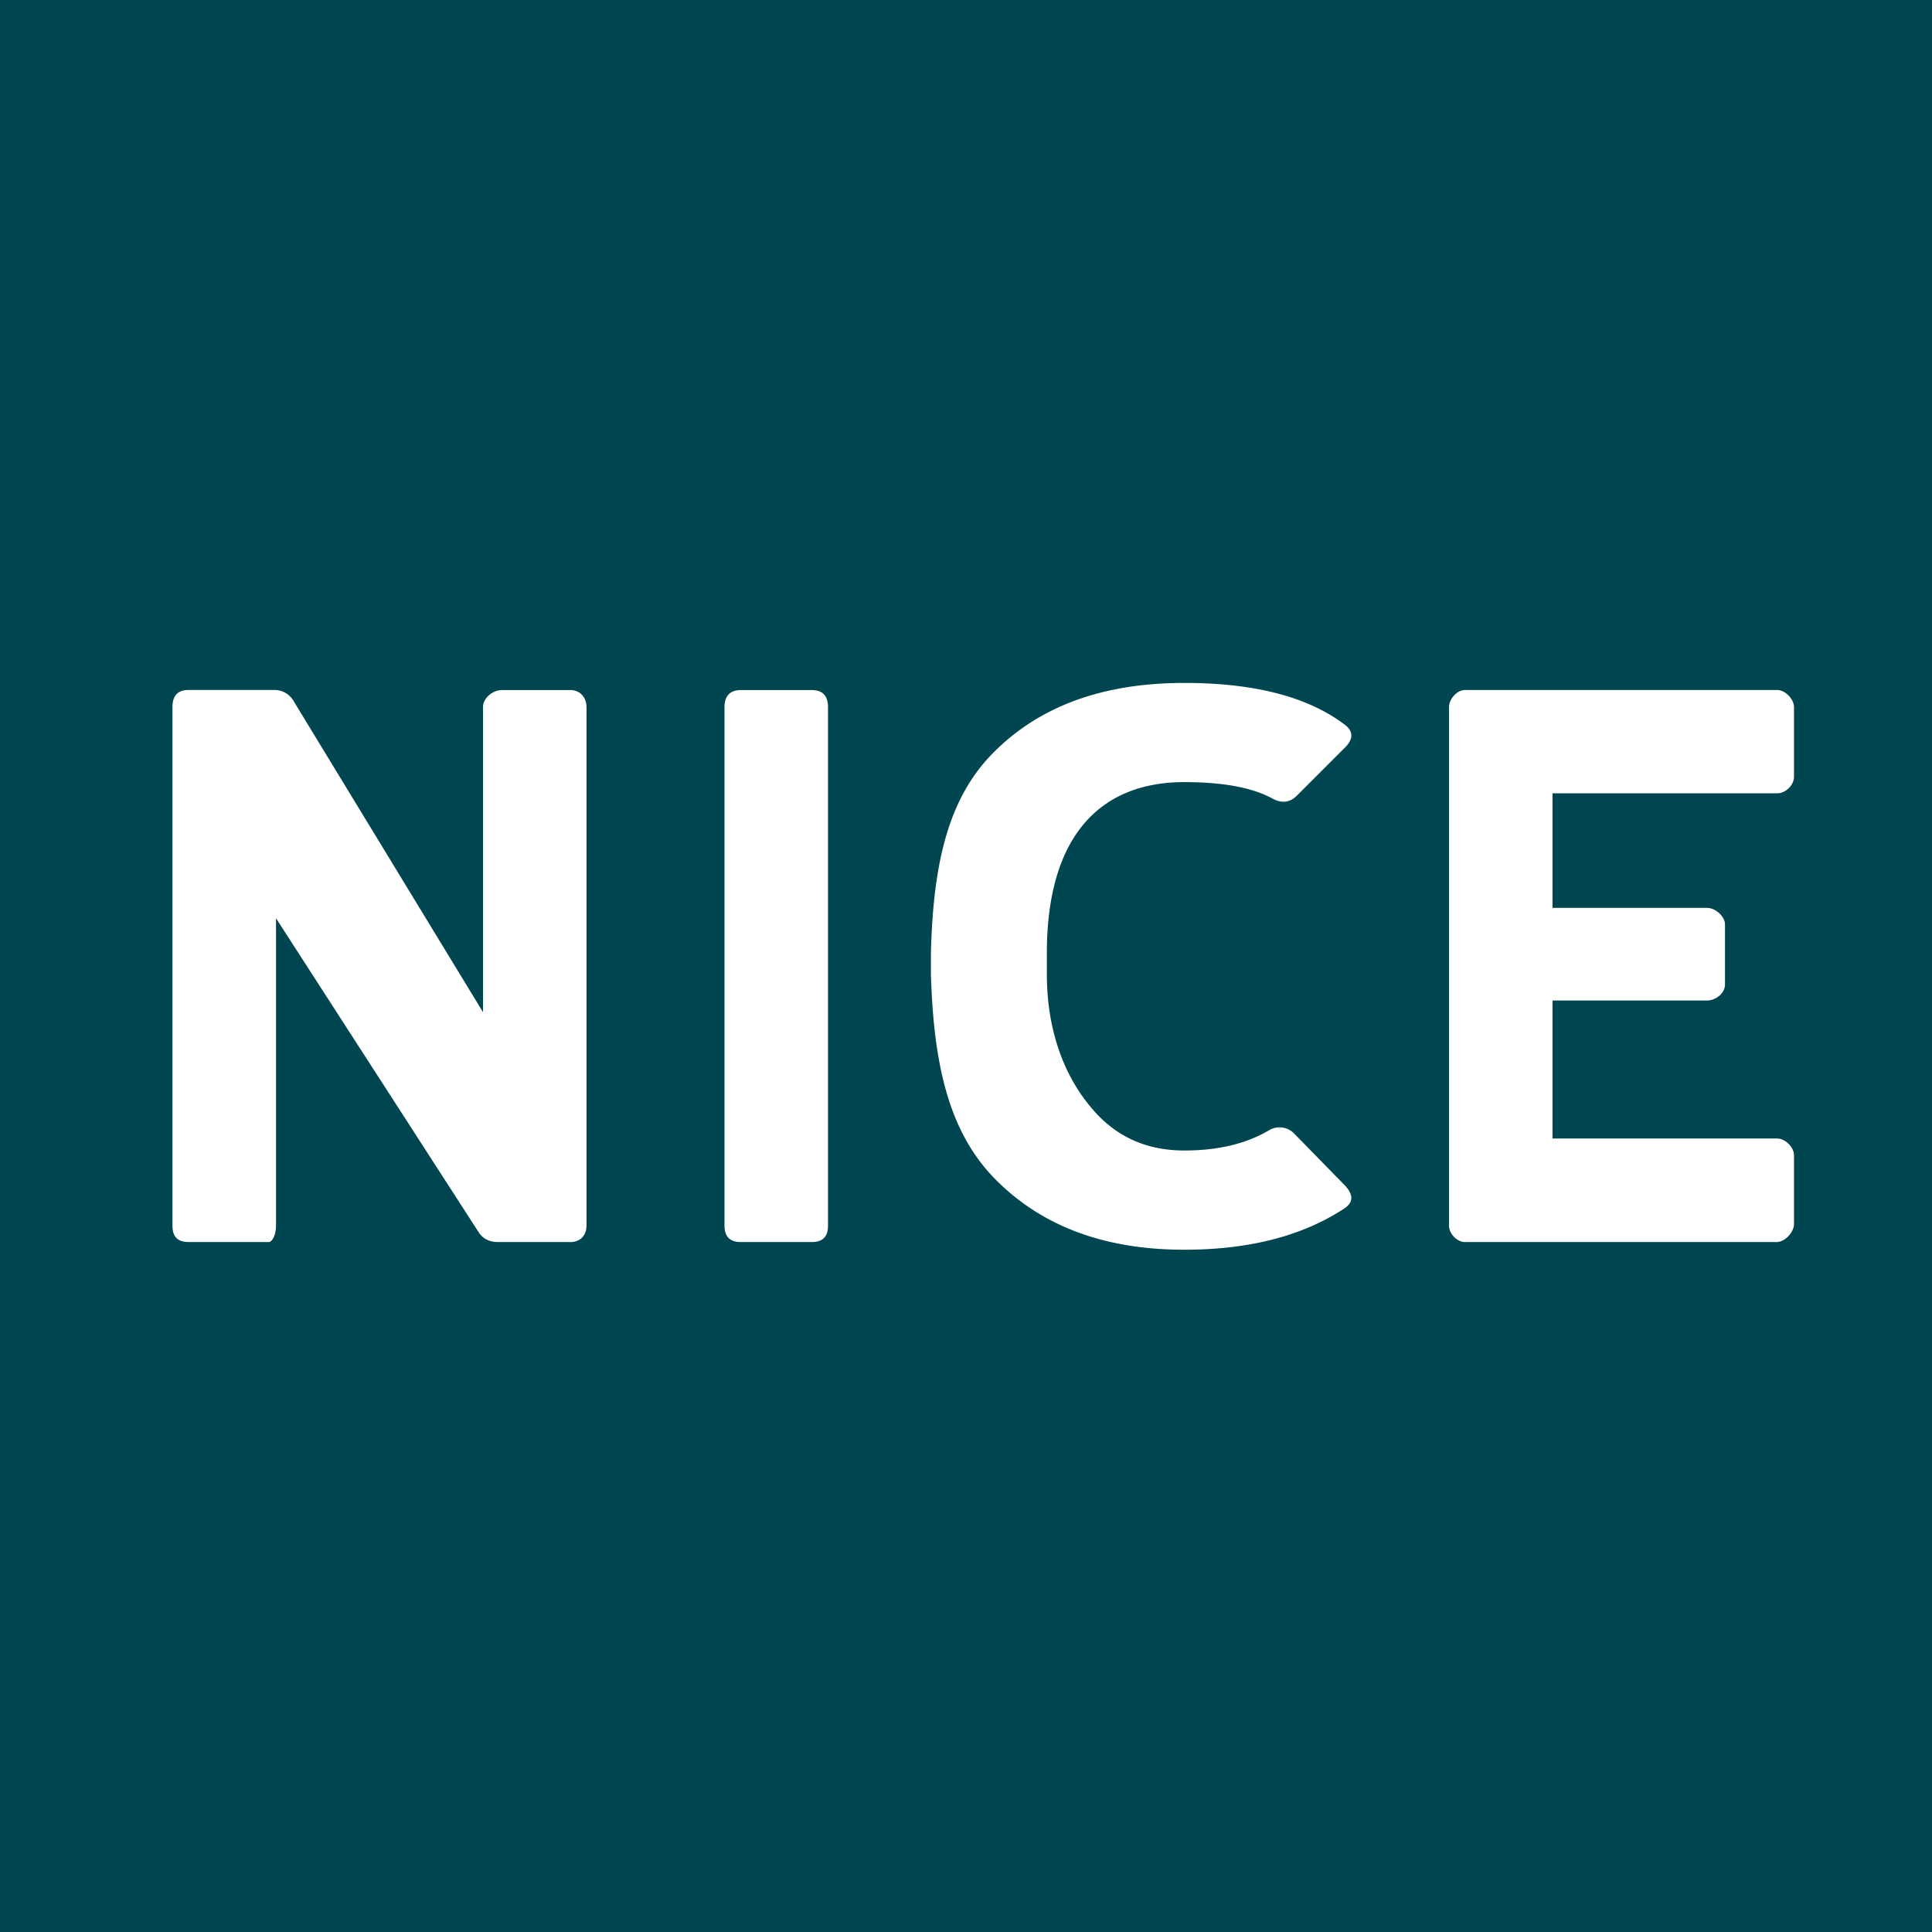 <!-- by Wealthyhood --><svg width="56" height="56" xmlns="http://www.w3.org/2000/svg"><path fill="#004650" d="M0 0h56v56H0z"/><path d="M7.797 36.002c.064 0 .203-.156.203-.48v-8.906l5.85 9.063c.123.211.312.323.59.323h2.088c.312 0 .472-.212.472-.48V20.498c0-.268-.172-.497-.473-.497h-1.975c-.267 0-.552.23-.552.497v8.84L8.522 20.34a.642.642 0 00-.59-.341H5.468c-.324 0-.469.174-.469.497v15.026c0 .323.145.479.469.479h2.328zM21 35.523c0 .323.157.479.48.479h2.039c.334 0 .481-.156.481-.48V20.498c0-.323-.147-.497-.481-.497H21.48c-.323 0-.48.174-.48.497v15.026zM26.983 28.244c.078 2.588.51 4.559 1.86 5.93 1.348 1.37 3.176 2.05 5.484 2.05 1.861 0 3.4-.39 4.614-1.18.29-.18.301-.402.045-.68l-1.483-1.517a.589.589 0 00-.713-.089c-.658.39-1.471.59-2.463.59-1.126 0-2.03-.423-2.72-1.27-.702-.836-1.263-2.118-1.263-3.834v-.625c0-3.299 1.475-4.949 3.983-4.949 1.114 0 1.973.156 2.563.48.268.145.502.111.703-.09l1.393-1.393c.256-.256.245-.49-.045-.69-1.07-.792-2.608-1.182-4.614-1.182-2.33 0-4.158.657-5.496 1.984-1.348 1.326-1.782 3.247-1.848 5.84v.625zM52 20.497c0-.234-.255-.497-.49-.497h-9.045c-.234 0-.465.263-.465.497v15.026c0 .234.23.479.465.479h9.023c.257 0 .512-.29.512-.524v-1.992c0-.234-.255-.486-.49-.486H45v-4h4.483c.234 0 .517-.199.517-.466v-1.74c0-.233-.283-.479-.517-.479H45v-3.32h6.51c.257 0 .49-.245.49-.48v-2.018z" fill="#fff"/></svg>